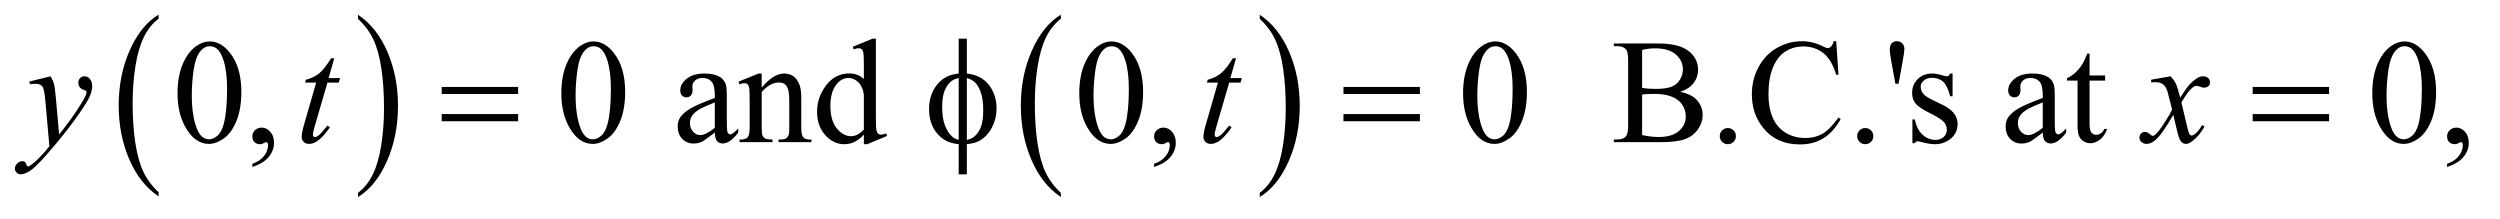 <?xml version="1.0" encoding="UTF-8"?>
<!DOCTYPE svg PUBLIC '-//W3C//DTD SVG 1.0//EN'
          'http://www.w3.org/TR/2001/REC-SVG-20010904/DTD/svg10.dtd'>
<svg stroke-dasharray="none" shape-rendering="auto" xmlns="http://www.w3.org/2000/svg" font-family="'Dialog'" text-rendering="auto" width="263" fill-opacity="1" color-interpolation="auto" color-rendering="auto" preserveAspectRatio="xMidYMid meet" font-size="12px" viewBox="0 0 263 23" fill="black" xmlns:xlink="http://www.w3.org/1999/xlink" stroke="black" image-rendering="auto" stroke-miterlimit="10" stroke-linecap="square" stroke-linejoin="miter" font-style="normal" stroke-width="1" height="23" stroke-dashoffset="0" font-weight="normal" stroke-opacity="1"
><!--Generated by the Batik Graphics2D SVG Generator--><defs id="genericDefs"
  /><g
  ><defs id="defs1"
    ><clipPath clipPathUnits="userSpaceOnUse" id="clipPath1"
      ><path d="M0.977 1.455 L167.351 1.455 L167.351 15.705 L0.977 15.705 L0.977 1.455 Z"
      /></clipPath
      ><clipPath clipPathUnits="userSpaceOnUse" id="clipPath2"
      ><path d="M31.324 46.489 L31.324 501.746 L5363.801 501.746 L5363.801 46.489 Z"
      /></clipPath
    ></defs
    ><g transform="scale(1.576,1.576) translate(-0.977,-1.455) matrix(0.031,0,0,0.031,0,0)"
    ><path d="M372.984 460.781 L372.984 469.797 Q332.359 442.516 309.719 389.703 Q287.078 336.891 287.078 274.125 Q287.078 208.828 310.891 155.188 Q334.703 101.531 372.984 78.438 L372.984 87.25 Q353.844 101.531 341.547 126.312 Q329.25 151.078 323.172 189.188 Q317.109 227.297 317.109 268.656 Q317.109 315.484 322.703 353.281 Q328.312 391.062 339.828 415.938 Q351.359 440.828 372.984 460.781 Z" stroke="none" clip-path="url(#clipPath2)"
    /></g
    ><g transform="matrix(0.049,0,0,0.049,-1.54,-2.293)"
    ><path d="M800 87.25 L800 78.438 Q840.625 105.516 863.266 158.328 Q885.906 211.125 885.906 273.906 Q885.906 339.203 862.094 392.953 Q838.281 446.703 800 469.797 L800 460.781 Q819.297 446.5 831.594 421.719 Q843.891 396.953 849.875 358.953 Q855.875 320.938 855.875 279.375 Q855.875 232.75 850.344 194.859 Q844.828 156.953 833.234 132.078 Q821.641 107.203 800 87.25 Z" stroke="none" clip-path="url(#clipPath2)"
    /></g
    ><g transform="matrix(0.049,0,0,0.049,-1.54,-2.293)"
    ><path d="M2308.984 460.781 L2308.984 469.797 Q2268.359 442.516 2245.719 389.703 Q2223.078 336.891 2223.078 274.125 Q2223.078 208.828 2246.891 155.188 Q2270.703 101.531 2308.984 78.438 L2308.984 87.25 Q2289.844 101.531 2277.547 126.312 Q2265.25 151.078 2259.172 189.188 Q2253.109 227.297 2253.109 268.656 Q2253.109 315.484 2258.703 353.281 Q2264.312 391.062 2275.828 415.938 Q2287.359 440.828 2308.984 460.781 Z" stroke="none" clip-path="url(#clipPath2)"
    /></g
    ><g transform="matrix(0.049,0,0,0.049,-1.54,-2.293)"
    ><path d="M2736 87.25 L2736 78.438 Q2776.625 105.516 2799.266 158.328 Q2821.906 211.125 2821.906 273.906 Q2821.906 339.203 2798.094 392.953 Q2774.281 446.703 2736 469.797 L2736 460.781 Q2755.297 446.5 2767.594 421.719 Q2779.891 396.953 2785.875 358.953 Q2791.875 320.938 2791.875 279.375 Q2791.875 232.75 2786.344 194.859 Q2780.828 156.953 2769.234 132.078 Q2757.641 107.203 2736 87.25 Z" stroke="none" clip-path="url(#clipPath2)"
    /></g
    ><g transform="matrix(0.049,0,0,0.049,-1.54,-2.293)"
    ><path d="M412.562 247.312 Q412.562 211.062 423.5 184.891 Q434.438 158.719 452.562 145.906 Q466.625 135.75 481.625 135.75 Q506 135.75 525.375 160.594 Q549.594 191.375 549.594 244.031 Q549.594 280.906 538.969 306.688 Q528.344 332.469 511.859 344.109 Q495.375 355.75 480.062 355.75 Q449.75 355.75 429.594 319.969 Q412.562 289.812 412.562 247.312 ZM443.188 251.219 Q443.188 294.969 453.969 322.625 Q462.875 345.906 480.531 345.906 Q488.969 345.906 498.031 338.328 Q507.094 330.75 511.781 312.938 Q518.969 286.062 518.969 237.156 Q518.969 200.906 511.469 176.688 Q505.844 158.719 496.938 151.219 Q490.531 146.062 481.469 146.062 Q470.844 146.062 462.562 155.594 Q451.312 168.562 447.25 196.375 Q443.188 224.188 443.188 251.219 ZM573.188 405.281 L573.188 398.406 Q589.281 393.094 598.109 381.922 Q606.938 370.75 606.938 358.25 Q606.938 355.281 605.531 353.25 Q604.438 351.844 603.344 351.844 Q601.625 351.844 595.844 354.969 Q593.031 356.375 589.906 356.375 Q582.25 356.375 577.719 351.844 Q573.188 347.312 573.188 339.344 Q573.188 331.688 579.047 326.219 Q584.906 320.75 593.344 320.75 Q603.656 320.75 611.703 329.734 Q619.75 338.719 619.75 353.562 Q619.75 369.656 608.578 383.484 Q597.406 397.312 573.188 405.281 ZM1236.562 247.312 Q1236.562 211.062 1247.5 184.891 Q1258.438 158.719 1276.562 145.906 Q1290.625 135.75 1305.625 135.75 Q1330 135.75 1349.375 160.594 Q1373.594 191.375 1373.594 244.031 Q1373.594 280.906 1362.969 306.688 Q1352.344 332.469 1335.859 344.109 Q1319.375 355.75 1304.062 355.75 Q1273.75 355.75 1253.594 319.969 Q1236.562 289.812 1236.562 247.312 ZM1267.188 251.219 Q1267.188 294.969 1277.969 322.625 Q1286.875 345.906 1304.531 345.906 Q1312.969 345.906 1322.031 338.328 Q1331.094 330.75 1335.781 312.938 Q1342.969 286.062 1342.969 237.156 Q1342.969 200.906 1335.469 176.688 Q1329.844 158.719 1320.938 151.219 Q1314.531 146.062 1305.469 146.062 Q1294.844 146.062 1286.562 155.594 Q1275.312 168.562 1271.25 196.375 Q1267.188 224.188 1267.188 251.219 ZM1566.094 331.375 Q1544.062 348.406 1538.438 351.062 Q1530 354.969 1520.469 354.969 Q1505.625 354.969 1496.016 344.812 Q1486.406 334.656 1486.406 318.094 Q1486.406 307.625 1491.094 299.969 Q1497.5 289.344 1513.359 279.969 Q1529.219 270.594 1566.094 257.156 L1566.094 251.531 Q1566.094 230.125 1559.297 222.156 Q1552.5 214.188 1539.531 214.188 Q1529.688 214.188 1523.906 219.5 Q1517.969 224.812 1517.969 231.688 L1518.281 240.75 Q1518.281 247.938 1514.609 251.844 Q1510.938 255.75 1505 255.75 Q1499.219 255.75 1495.547 251.688 Q1491.875 247.625 1491.875 240.594 Q1491.875 227.156 1505.625 215.906 Q1519.375 204.656 1544.219 204.656 Q1563.281 204.656 1575.469 211.062 Q1584.688 215.906 1589.062 226.219 Q1591.875 232.938 1591.875 253.719 L1591.875 302.312 Q1591.875 322.781 1592.656 327.391 Q1593.438 332 1595.234 333.562 Q1597.031 335.125 1599.375 335.125 Q1601.875 335.125 1603.75 334.031 Q1607.031 332 1616.406 322.625 L1616.406 331.375 Q1598.906 354.812 1582.969 354.812 Q1575.312 354.812 1570.781 349.5 Q1566.25 344.188 1566.094 331.375 ZM1566.094 321.219 L1566.094 266.688 Q1542.5 276.062 1535.625 279.969 Q1523.281 286.844 1517.969 294.344 Q1512.656 301.844 1512.656 310.75 Q1512.656 322 1519.375 329.422 Q1526.094 336.844 1534.844 336.844 Q1546.719 336.844 1566.094 321.219 ZM1666.719 234.969 Q1691.875 204.656 1714.688 204.656 Q1726.406 204.656 1734.844 210.516 Q1743.281 216.375 1748.281 229.812 Q1751.719 239.188 1751.719 258.562 L1751.719 319.656 Q1751.719 333.25 1753.906 338.094 Q1755.625 342 1759.453 344.188 Q1763.281 346.375 1773.594 346.375 L1773.594 352 L1702.812 352 L1702.812 346.375 L1705.781 346.375 Q1715.781 346.375 1719.766 343.328 Q1723.75 340.281 1725.312 334.344 Q1725.938 332 1725.938 319.656 L1725.938 261.062 Q1725.938 241.531 1720.859 232.703 Q1715.781 223.875 1703.75 223.875 Q1685.156 223.875 1666.719 244.188 L1666.719 319.656 Q1666.719 334.188 1668.438 337.625 Q1670.625 342.156 1674.453 344.266 Q1678.281 346.375 1690 346.375 L1690 352 L1619.219 352 L1619.219 346.375 L1622.344 346.375 Q1633.281 346.375 1637.109 340.828 Q1640.938 335.281 1640.938 319.656 L1640.938 266.531 Q1640.938 240.75 1639.766 235.125 Q1638.594 229.5 1636.172 227.469 Q1633.75 225.438 1629.688 225.438 Q1625.312 225.438 1619.219 227.781 L1616.875 222.156 L1660 204.656 L1666.719 204.656 L1666.719 234.969 ZM1886.094 335.906 Q1875.625 346.844 1865.625 351.609 Q1855.625 356.375 1844.062 356.375 Q1820.625 356.375 1803.125 336.766 Q1785.625 317.156 1785.625 286.375 Q1785.625 255.594 1805 230.047 Q1824.375 204.5 1854.844 204.5 Q1873.75 204.5 1886.094 216.531 L1886.094 190.125 Q1886.094 165.594 1884.922 159.969 Q1883.75 154.344 1881.25 152.312 Q1878.75 150.281 1875 150.281 Q1870.938 150.281 1864.219 152.781 L1862.188 147.312 L1904.844 129.812 L1911.875 129.812 L1911.875 295.281 Q1911.875 320.438 1913.047 325.984 Q1914.219 331.531 1916.797 333.719 Q1919.375 335.906 1922.812 335.906 Q1927.031 335.906 1934.062 333.25 L1935.781 338.719 L1893.281 356.375 L1886.094 356.375 L1886.094 335.906 ZM1886.094 324.969 L1886.094 251.219 Q1885.156 240.594 1880.469 231.844 Q1875.781 223.094 1868.047 218.641 Q1860.312 214.188 1852.969 214.188 Q1839.219 214.188 1828.438 226.531 Q1814.219 242.781 1814.219 274.031 Q1814.219 305.594 1827.969 322.391 Q1841.719 339.188 1858.594 339.188 Q1872.812 339.188 1886.094 324.969 ZM2348.562 247.312 Q2348.562 211.062 2359.5 184.891 Q2370.438 158.719 2388.562 145.906 Q2402.625 135.75 2417.625 135.75 Q2442 135.75 2461.375 160.594 Q2485.594 191.375 2485.594 244.031 Q2485.594 280.906 2474.969 306.688 Q2464.344 332.469 2447.859 344.109 Q2431.375 355.75 2416.062 355.75 Q2385.75 355.75 2365.594 319.969 Q2348.562 289.812 2348.562 247.312 ZM2379.188 251.219 Q2379.188 294.969 2389.969 322.625 Q2398.875 345.906 2416.531 345.906 Q2424.969 345.906 2434.031 338.328 Q2443.094 330.75 2447.781 312.938 Q2454.969 286.062 2454.969 237.156 Q2454.969 200.906 2447.469 176.688 Q2441.844 158.719 2432.938 151.219 Q2426.531 146.062 2417.469 146.062 Q2406.844 146.062 2398.562 155.594 Q2387.312 168.562 2383.25 196.375 Q2379.188 224.188 2379.188 251.219 ZM2509.188 405.281 L2509.188 398.406 Q2525.281 393.094 2534.109 381.922 Q2542.938 370.75 2542.938 358.25 Q2542.938 355.281 2541.531 353.25 Q2540.438 351.844 2539.344 351.844 Q2537.625 351.844 2531.844 354.969 Q2529.031 356.375 2525.906 356.375 Q2518.25 356.375 2513.719 351.844 Q2509.188 347.312 2509.188 339.344 Q2509.188 331.688 2515.047 326.219 Q2520.906 320.75 2529.344 320.75 Q2539.656 320.75 2547.703 329.734 Q2555.75 338.719 2555.75 353.562 Q2555.75 369.656 2544.578 383.484 Q2533.406 397.312 2509.188 405.281 ZM3172.562 247.312 Q3172.562 211.062 3183.5 184.891 Q3194.438 158.719 3212.562 145.906 Q3226.625 135.75 3241.625 135.75 Q3266 135.75 3285.375 160.594 Q3309.594 191.375 3309.594 244.031 Q3309.594 280.906 3298.969 306.688 Q3288.344 332.469 3271.859 344.109 Q3255.375 355.75 3240.062 355.75 Q3209.75 355.75 3189.594 319.969 Q3172.562 289.812 3172.562 247.312 ZM3203.188 251.219 Q3203.188 294.969 3213.969 322.625 Q3222.875 345.906 3240.531 345.906 Q3248.969 345.906 3258.031 338.328 Q3267.094 330.75 3271.781 312.938 Q3278.969 286.062 3278.969 237.156 Q3278.969 200.906 3271.469 176.688 Q3265.844 158.719 3256.938 151.219 Q3250.531 146.062 3241.469 146.062 Q3230.844 146.062 3222.562 155.594 Q3211.312 168.562 3207.25 196.375 Q3203.188 224.188 3203.188 251.219 ZM3638.812 243.875 Q3660.844 248.562 3671.781 258.875 Q3686.938 273.25 3686.938 294.031 Q3686.938 309.812 3676.938 324.266 Q3666.938 338.719 3649.516 345.359 Q3632.094 352 3596.312 352 L3496.312 352 L3496.312 346.219 L3504.281 346.219 Q3517.562 346.219 3523.344 337.781 Q3526.938 332.312 3526.938 314.5 L3526.938 177.625 Q3526.938 157.938 3522.406 152.781 Q3516.312 145.906 3504.281 145.906 L3496.312 145.906 L3496.312 140.125 L3587.875 140.125 Q3613.5 140.125 3628.969 143.875 Q3652.406 149.5 3664.75 163.797 Q3677.094 178.094 3677.094 196.688 Q3677.094 212.625 3667.406 225.203 Q3657.719 237.781 3638.812 243.875 ZM3556.938 235.438 Q3562.719 236.531 3570.141 237.078 Q3577.562 237.625 3586.469 237.625 Q3609.281 237.625 3620.766 232.703 Q3632.25 227.781 3638.344 217.625 Q3644.438 207.469 3644.438 195.438 Q3644.438 176.844 3629.281 163.719 Q3614.125 150.594 3585.062 150.594 Q3569.438 150.594 3556.938 154.031 L3556.938 235.438 ZM3556.938 336.688 Q3575.062 340.906 3592.719 340.906 Q3621 340.906 3635.844 328.172 Q3650.688 315.438 3650.688 296.688 Q3650.688 284.344 3643.969 272.938 Q3637.25 261.531 3622.094 254.969 Q3606.938 248.406 3584.594 248.406 Q3574.906 248.406 3568.031 248.719 Q3561.156 249.031 3556.938 249.812 L3556.938 336.688 ZM3741 321.688 Q3748.344 321.688 3753.344 326.766 Q3758.344 331.844 3758.344 339.031 Q3758.344 346.219 3753.266 351.297 Q3748.188 356.375 3741 356.375 Q3733.812 356.375 3728.734 351.297 Q3723.656 346.219 3723.656 339.031 Q3723.656 331.688 3728.734 326.688 Q3733.812 321.688 3741 321.688 ZM3973.656 135.281 L3978.5 207.312 L3973.656 207.312 Q3963.969 174.969 3946 160.75 Q3928.031 146.531 3902.875 146.531 Q3881.781 146.531 3864.75 157.234 Q3847.719 167.938 3837.953 191.375 Q3828.188 214.812 3828.188 249.656 Q3828.188 278.406 3837.406 299.5 Q3846.625 320.594 3865.141 331.844 Q3883.656 343.094 3907.406 343.094 Q3928.031 343.094 3943.812 334.266 Q3959.594 325.438 3978.5 299.188 L3983.344 302.312 Q3967.406 330.594 3946.156 343.719 Q3924.906 356.844 3895.688 356.844 Q3843.031 356.844 3814.125 317.781 Q3792.562 288.719 3792.562 249.344 Q3792.562 217.625 3806.781 191.062 Q3821 164.5 3845.922 149.891 Q3870.844 135.281 3900.375 135.281 Q3923.344 135.281 3945.688 146.531 Q3952.25 149.969 3955.062 149.969 Q3959.281 149.969 3962.406 147 Q3966.469 142.781 3968.188 135.281 L3973.656 135.281 ZM4036 321.688 Q4043.344 321.688 4048.344 326.766 Q4053.344 331.844 4053.344 339.031 Q4053.344 346.219 4048.266 351.297 Q4043.188 356.375 4036 356.375 Q4028.812 356.375 4023.734 351.297 Q4018.656 346.219 4018.656 339.031 Q4018.656 331.688 4023.734 326.688 Q4028.812 321.688 4036 321.688 ZM4100.688 226.531 L4092.25 180.281 Q4088.656 161.062 4088.656 154.344 Q4088.656 144.344 4092.719 139.812 Q4096.781 135.281 4103.812 135.281 Q4110.844 135.281 4115.453 139.891 Q4120.062 144.5 4120.062 152 Q4120.062 157.781 4116 180.438 L4107.562 226.531 L4100.688 226.531 ZM4223.5 204.656 L4223.5 253.406 L4218.344 253.406 Q4212.406 230.438 4203.109 222.156 Q4193.812 213.875 4179.438 213.875 Q4168.5 213.875 4161.781 219.656 Q4155.062 225.438 4155.062 232.469 Q4155.062 241.219 4160.062 247.469 Q4164.906 253.875 4179.75 261.062 L4202.562 272.156 Q4234.281 287.625 4234.281 312.938 Q4234.281 332.469 4219.516 344.422 Q4204.75 356.375 4186.469 356.375 Q4173.344 356.375 4156.469 351.688 Q4151.312 350.125 4148.031 350.125 Q4144.438 350.125 4142.406 354.188 L4137.25 354.188 L4137.25 303.094 L4142.406 303.094 Q4146.781 324.969 4159.125 336.062 Q4171.469 347.156 4186.781 347.156 Q4197.562 347.156 4204.359 340.828 Q4211.156 334.5 4211.156 325.594 Q4211.156 314.812 4203.578 307.469 Q4196 300.125 4173.344 288.875 Q4150.688 277.625 4143.656 268.562 Q4136.625 259.656 4136.625 246.062 Q4136.625 228.406 4148.734 216.531 Q4160.844 204.656 4180.062 204.656 Q4188.5 204.656 4200.531 208.25 Q4208.5 210.594 4211.156 210.594 Q4213.656 210.594 4215.062 209.5 Q4216.469 208.406 4218.344 204.656 L4223.5 204.656 ZM4417.094 331.375 Q4395.062 348.406 4389.438 351.062 Q4381 354.969 4371.469 354.969 Q4356.625 354.969 4347.016 344.812 Q4337.406 334.656 4337.406 318.094 Q4337.406 307.625 4342.094 299.969 Q4348.5 289.344 4364.359 279.969 Q4380.219 270.594 4417.094 257.156 L4417.094 251.531 Q4417.094 230.125 4410.297 222.156 Q4403.5 214.188 4390.531 214.188 Q4380.688 214.188 4374.906 219.5 Q4368.969 224.812 4368.969 231.688 L4369.281 240.75 Q4369.281 247.938 4365.609 251.844 Q4361.938 255.75 4356 255.75 Q4350.219 255.75 4346.547 251.688 Q4342.875 247.625 4342.875 240.594 Q4342.875 227.156 4356.625 215.906 Q4370.375 204.656 4395.219 204.656 Q4414.281 204.656 4426.469 211.062 Q4435.688 215.906 4440.062 226.219 Q4442.875 232.938 4442.875 253.719 L4442.875 302.312 Q4442.875 322.781 4443.656 327.391 Q4444.438 332 4446.234 333.562 Q4448.031 335.125 4450.375 335.125 Q4452.875 335.125 4454.75 334.031 Q4458.031 332 4467.406 322.625 L4467.406 331.375 Q4449.906 354.812 4433.969 354.812 Q4426.312 354.812 4421.781 349.5 Q4417.25 344.188 4417.094 331.375 ZM4417.094 321.219 L4417.094 266.688 Q4393.5 276.062 4386.625 279.969 Q4374.281 286.844 4368.969 294.344 Q4363.656 301.844 4363.656 310.75 Q4363.656 322 4370.375 329.422 Q4377.094 336.844 4385.844 336.844 Q4397.719 336.844 4417.094 321.219 ZM4517.562 161.844 L4517.562 208.875 L4551 208.875 L4551 219.812 L4517.562 219.812 L4517.562 312.625 Q4517.562 326.531 4521.547 331.375 Q4525.531 336.219 4531.781 336.219 Q4536.938 336.219 4541.781 333.016 Q4546.625 329.812 4549.281 323.562 L4555.375 323.562 Q4549.906 338.875 4539.906 346.609 Q4529.906 354.344 4519.281 354.344 Q4512.094 354.344 4505.219 350.359 Q4498.344 346.375 4495.062 338.953 Q4491.781 331.531 4491.781 316.062 L4491.781 219.812 L4469.125 219.812 L4469.125 214.656 Q4477.719 211.219 4486.703 203.016 Q4495.688 194.812 4502.719 183.562 Q4506.312 177.625 4512.719 161.844 L4517.562 161.844 ZM5124.562 247.312 Q5124.562 211.062 5135.5 184.891 Q5146.438 158.719 5164.562 145.906 Q5178.625 135.75 5193.625 135.75 Q5218 135.75 5237.375 160.594 Q5261.594 191.375 5261.594 244.031 Q5261.594 280.906 5250.969 306.688 Q5240.344 332.469 5223.859 344.109 Q5207.375 355.75 5192.062 355.75 Q5161.75 355.75 5141.594 319.969 Q5124.562 289.812 5124.562 247.312 ZM5155.188 251.219 Q5155.188 294.969 5165.969 322.625 Q5174.875 345.906 5192.531 345.906 Q5200.969 345.906 5210.031 338.328 Q5219.094 330.75 5223.781 312.938 Q5230.969 286.062 5230.969 237.156 Q5230.969 200.906 5223.469 176.688 Q5217.844 158.719 5208.938 151.219 Q5202.531 146.062 5193.469 146.062 Q5182.844 146.062 5174.562 155.594 Q5163.312 168.562 5159.25 196.375 Q5155.188 224.188 5155.188 251.219 ZM5285.188 405.281 L5285.188 398.406 Q5301.281 393.094 5310.109 381.922 Q5318.938 370.75 5318.938 358.25 Q5318.938 355.281 5317.531 353.25 Q5316.438 351.844 5315.344 351.844 Q5313.625 351.844 5307.844 354.969 Q5305.031 356.375 5301.906 356.375 Q5294.25 356.375 5289.719 351.844 Q5285.188 347.312 5285.188 339.344 Q5285.188 331.688 5291.047 326.219 Q5296.906 320.75 5305.344 320.75 Q5315.656 320.75 5323.703 329.734 Q5331.75 338.719 5331.75 353.562 Q5331.75 369.656 5320.578 383.484 Q5309.406 397.312 5285.188 405.281 Z" stroke="none" clip-path="url(#clipPath2)"
    /></g
    ><g transform="matrix(0.049,0,0,0.049,-1.54,-2.293)"
    ><path d="M140.094 210.594 Q145.406 219.656 147.438 227.547 Q149.469 235.438 151.5 258.562 L158.375 335.438 Q167.75 324.188 185.562 299.812 Q194.156 287.938 206.812 267.469 Q214.469 254.969 216.188 249.969 Q217.125 247.469 217.125 244.812 Q217.125 243.094 216.031 242 Q214.938 240.906 210.328 239.422 Q205.719 237.938 202.672 233.953 Q199.625 229.969 199.625 224.812 Q199.625 218.406 203.375 214.5 Q207.125 210.594 212.75 210.594 Q219.625 210.594 224.469 216.297 Q229.312 222 229.312 232 Q229.312 244.344 220.875 260.203 Q212.438 276.062 188.375 308.875 Q164.312 341.688 130.094 380.438 Q106.5 407.156 95.094 414.109 Q83.688 421.062 75.562 421.062 Q70.719 421.062 67.047 417.391 Q63.375 413.719 63.375 408.875 Q63.375 402.781 68.453 397.781 Q73.531 392.781 79.469 392.781 Q82.594 392.781 84.625 394.188 Q85.875 394.969 87.359 398.641 Q88.844 402.312 90.094 403.562 Q90.875 404.344 91.969 404.344 Q92.906 404.344 95.25 402.781 Q103.844 397.469 115.25 385.906 Q130.25 370.594 137.438 360.906 L128.688 261.844 Q126.5 237.312 122.125 232 Q117.75 226.688 107.438 226.688 Q104.156 226.688 95.719 227.625 L94.312 221.844 L140.094 210.594 ZM749.125 171.844 L736.938 214.344 L761.469 214.344 L758.812 224.188 L734.438 224.188 L707.562 316.375 Q703.188 331.219 703.188 335.594 Q703.188 338.25 704.438 339.656 Q705.688 341.062 707.406 341.062 Q711.312 341.062 717.719 335.594 Q721.469 332.469 734.438 316.375 L739.594 320.281 Q725.219 341.219 712.406 349.812 Q703.656 355.75 694.75 355.75 Q687.875 355.75 683.5 351.453 Q679.125 347.156 679.125 340.438 Q679.125 332 684.125 314.656 L710.219 224.188 L686.625 224.188 L688.188 218.094 Q705.375 213.406 716.781 204.109 Q728.188 194.812 742.25 171.844 L749.125 171.844 ZM2685.125 171.844 L2672.938 214.344 L2697.469 214.344 L2694.812 224.188 L2670.438 224.188 L2643.562 316.375 Q2639.188 331.219 2639.188 335.594 Q2639.188 338.25 2640.438 339.656 Q2641.688 341.062 2643.406 341.062 Q2647.312 341.062 2653.719 335.594 Q2657.469 332.469 2670.438 316.375 L2675.594 320.281 Q2661.219 341.219 2648.406 349.812 Q2639.656 355.75 2630.75 355.75 Q2623.875 355.75 2619.5 351.453 Q2615.125 347.156 2615.125 340.438 Q2615.125 332 2620.125 314.656 L2646.219 224.188 L2622.625 224.188 L2624.188 218.094 Q2641.375 213.406 2652.781 204.109 Q2664.188 194.812 2678.25 171.844 L2685.125 171.844 ZM4691.469 210.594 Q4699.125 218.719 4703.031 226.844 Q4705.844 232.469 4712.25 256.375 L4726 235.75 Q4731.469 228.25 4739.281 221.453 Q4747.094 214.656 4753.031 212.156 Q4756.781 210.594 4761.312 210.594 Q4768.031 210.594 4772.016 214.188 Q4776 217.781 4776 222.938 Q4776 228.875 4773.656 231.062 Q4769.281 234.969 4763.656 234.969 Q4760.375 234.969 4756.625 233.562 Q4749.281 231.062 4746.781 231.062 Q4743.031 231.062 4737.875 235.438 Q4728.188 243.562 4714.75 266.844 L4727.562 320.594 Q4730.531 332.938 4732.562 335.359 Q4734.594 337.781 4736.625 337.781 Q4739.906 337.781 4744.281 334.188 Q4752.875 327 4758.969 315.438 L4764.438 318.25 Q4754.594 336.688 4739.438 348.875 Q4730.844 355.75 4724.906 355.75 Q4716.156 355.75 4711 345.906 Q4707.719 339.812 4697.406 293.406 Q4673.031 335.75 4658.344 347.938 Q4648.812 355.75 4639.906 355.75 Q4633.656 355.75 4628.5 351.219 Q4624.75 347.781 4624.75 342 Q4624.75 336.844 4628.188 333.406 Q4631.625 329.969 4636.625 329.969 Q4641.625 329.969 4647.25 334.969 Q4651.312 338.562 4653.5 338.562 Q4655.375 338.562 4658.344 336.062 Q4665.688 330.125 4678.344 310.438 Q4691 290.75 4694.906 282 Q4685.219 244.031 4684.438 241.844 Q4680.844 231.688 4675.062 227.469 Q4669.281 223.25 4658.031 223.25 Q4654.438 223.25 4649.75 223.562 L4649.75 217.938 L4691.469 210.594 Z" stroke="none" clip-path="url(#clipPath2)"
    /></g
    ><g transform="matrix(0.049,0,0,0.049,-1.54,-2.293)"
    ><path d="M979.781 233.406 L1143.844 233.406 L1143.844 248.562 L979.781 248.562 L979.781 233.406 ZM979.781 291.688 L1143.844 291.688 L1143.844 307.156 L979.781 307.156 L979.781 291.688 ZM2107.188 204.656 Q2138.281 208.094 2154.609 229.188 Q2170.938 250.281 2170.938 279.656 Q2170.938 293.094 2167.031 305.672 Q2163.125 318.25 2156.797 327.703 Q2150.469 337.156 2142.656 343.328 Q2134.844 349.5 2125.469 352.781 Q2118.906 354.969 2107.188 356.375 L2107.188 421.062 L2089.688 421.062 L2089.688 356.375 Q2066.094 354.031 2051.562 341.531 Q2026.094 319.812 2026.094 281.062 Q2026.094 265.75 2030 253.562 Q2033.906 241.375 2040.547 232.156 Q2047.188 222.938 2055.078 217.078 Q2062.969 211.219 2071.875 208.25 Q2078.281 206.062 2089.688 204.656 L2089.688 129.812 L2107.188 129.812 L2107.188 204.656 ZM2089.688 214.188 Q2079.375 216.688 2073.906 221.062 Q2065 228.094 2059.609 241.141 Q2054.219 254.188 2054.219 276.531 Q2054.219 301.219 2060.547 316.922 Q2066.875 332.625 2076.25 340.594 Q2080.625 344.5 2089.688 347.156 L2089.688 214.188 ZM2107.188 347.156 Q2116.719 344.969 2122.031 340.906 Q2131.719 333.406 2137.031 320.125 Q2142.344 306.844 2142.344 283.094 Q2142.344 261.375 2137.5 246.297 Q2132.656 231.219 2124.062 223.094 Q2118.438 217.781 2107.188 214.188 L2107.188 347.156 ZM2915.781 233.406 L3079.844 233.406 L3079.844 248.562 L2915.781 248.562 L2915.781 233.406 ZM2915.781 291.688 L3079.844 291.688 L3079.844 307.156 L2915.781 307.156 L2915.781 291.688 ZM4867.781 233.406 L5031.844 233.406 L5031.844 248.562 L4867.781 248.562 L4867.781 233.406 ZM4867.781 291.688 L5031.844 291.688 L5031.844 307.156 L4867.781 307.156 L4867.781 291.688 Z" stroke="none" clip-path="url(#clipPath2)"
    /></g
  ></g
></svg
>
